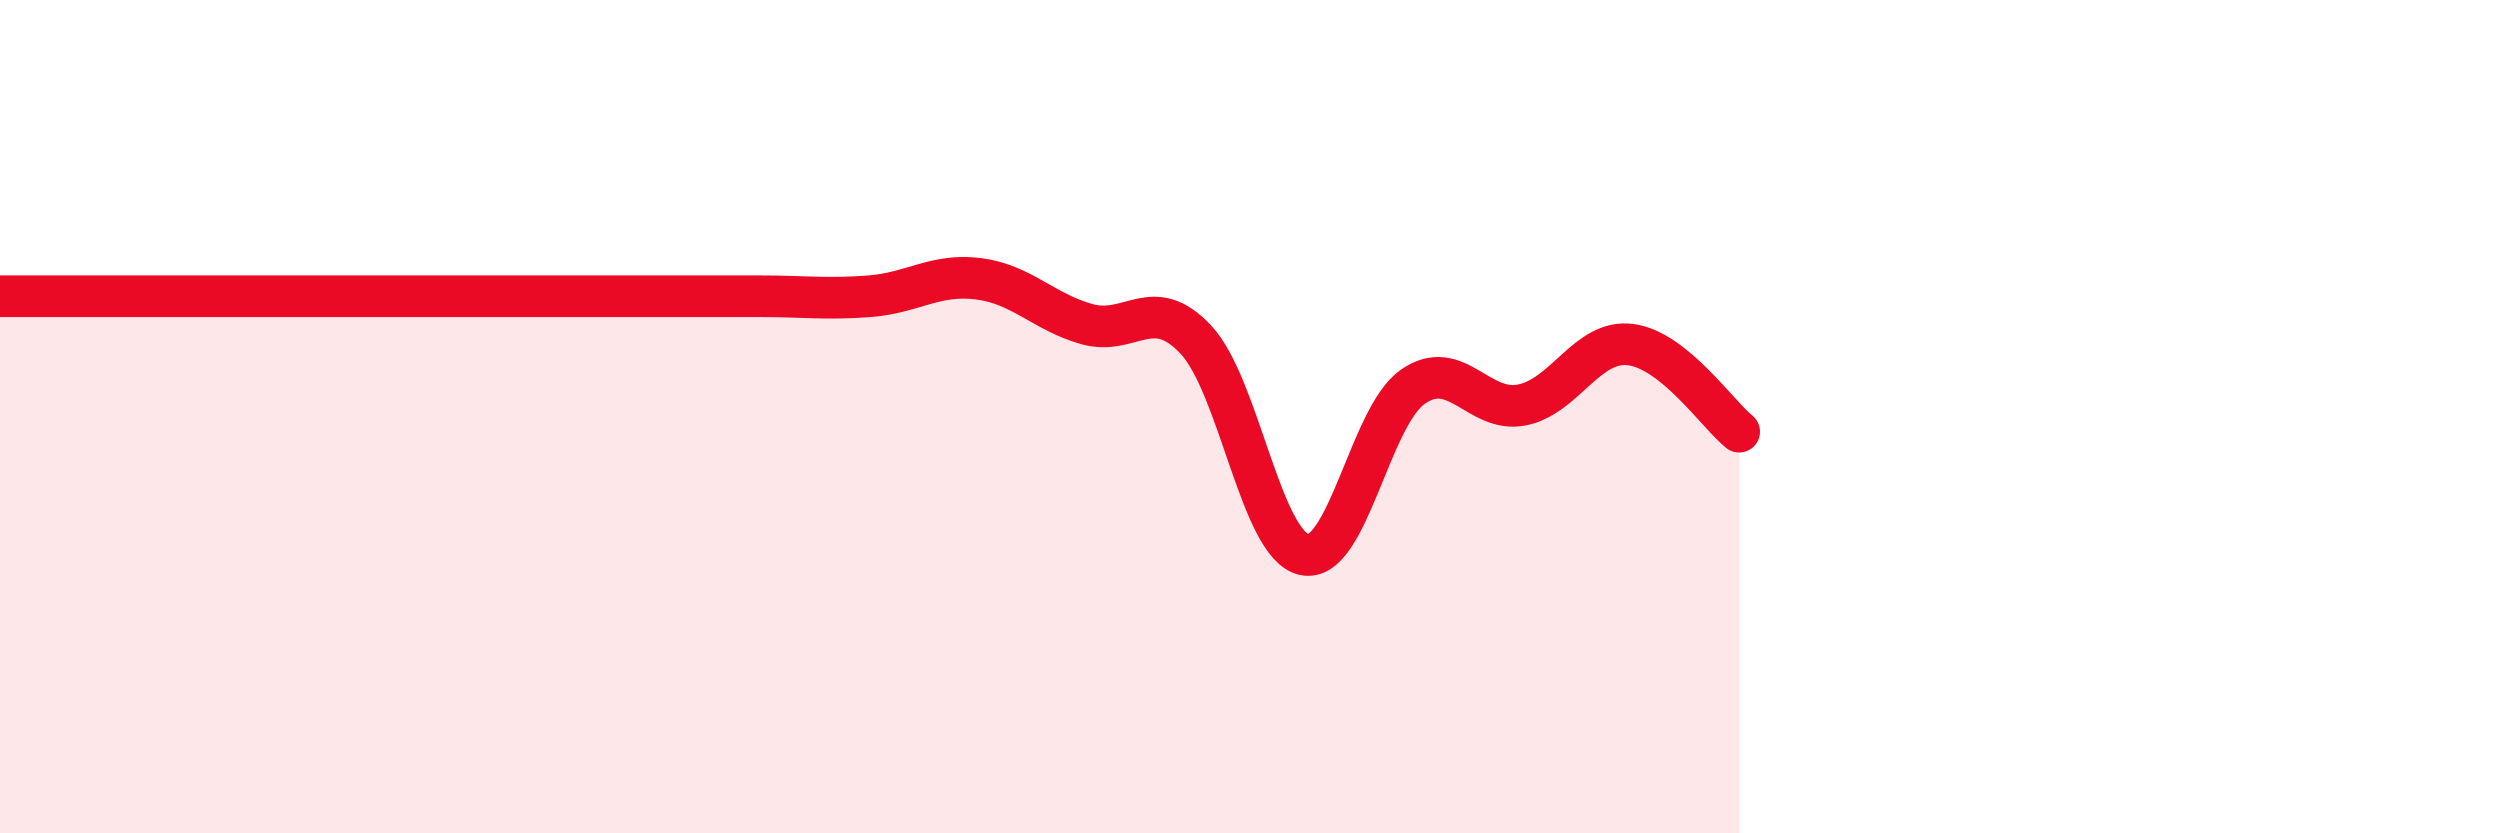 
    <svg width="60" height="20" viewBox="0 0 60 20" xmlns="http://www.w3.org/2000/svg">
      <path
        d="M 0,7.11 C 0.52,7.11 1.57,7.11 2.61,7.11 C 3.65,7.11 4.18,7.11 5.22,7.11 C 6.26,7.11 6.79,7.11 7.83,7.11 C 8.87,7.11 9.39,7.11 10.43,7.11 C 11.47,7.11 12,7.11 13.04,7.11 C 14.08,7.11 14.61,7.11 15.65,7.11 C 16.69,7.11 17.22,7.11 18.26,7.11 C 19.3,7.11 19.83,7.19 20.87,7.11 C 21.91,7.03 22.44,6.56 23.48,6.69 C 24.52,6.82 25.05,7.49 26.09,7.78 C 27.13,8.07 27.66,7.04 28.7,8.15 C 29.74,9.26 30.26,13.08 31.3,13.31 C 32.34,13.54 32.87,10 33.91,9.28 C 34.95,8.56 35.48,9.92 36.52,9.72 C 37.56,9.52 38.09,8.14 39.13,8.27 C 40.17,8.4 41.22,9.94 41.74,10.36L41.74 20L0 20Z"
        fill="#EB0A25"
        opacity="0.1"
        stroke-linecap="round"
        stroke-linejoin="round"
      />
      <path
        d="M 0,7.11 C 0.52,7.11 1.57,7.11 2.61,7.11 C 3.65,7.11 4.18,7.11 5.22,7.11 C 6.26,7.11 6.79,7.11 7.83,7.11 C 8.87,7.11 9.39,7.11 10.43,7.11 C 11.47,7.11 12,7.11 13.04,7.11 C 14.08,7.11 14.61,7.11 15.65,7.11 C 16.69,7.11 17.22,7.11 18.26,7.11 C 19.3,7.11 19.83,7.19 20.87,7.11 C 21.91,7.03 22.44,6.56 23.48,6.69 C 24.52,6.82 25.05,7.49 26.09,7.78 C 27.13,8.07 27.66,7.04 28.7,8.15 C 29.74,9.26 30.26,13.08 31.3,13.31 C 32.34,13.54 32.87,10 33.91,9.28 C 34.95,8.56 35.48,9.92 36.52,9.72 C 37.56,9.52 38.09,8.14 39.13,8.27 C 40.17,8.4 41.22,9.94 41.74,10.36"
        stroke="#EB0A25"
        stroke-width="1"
        fill="none"
        stroke-linecap="round"
        stroke-linejoin="round"
      />
    </svg>
  